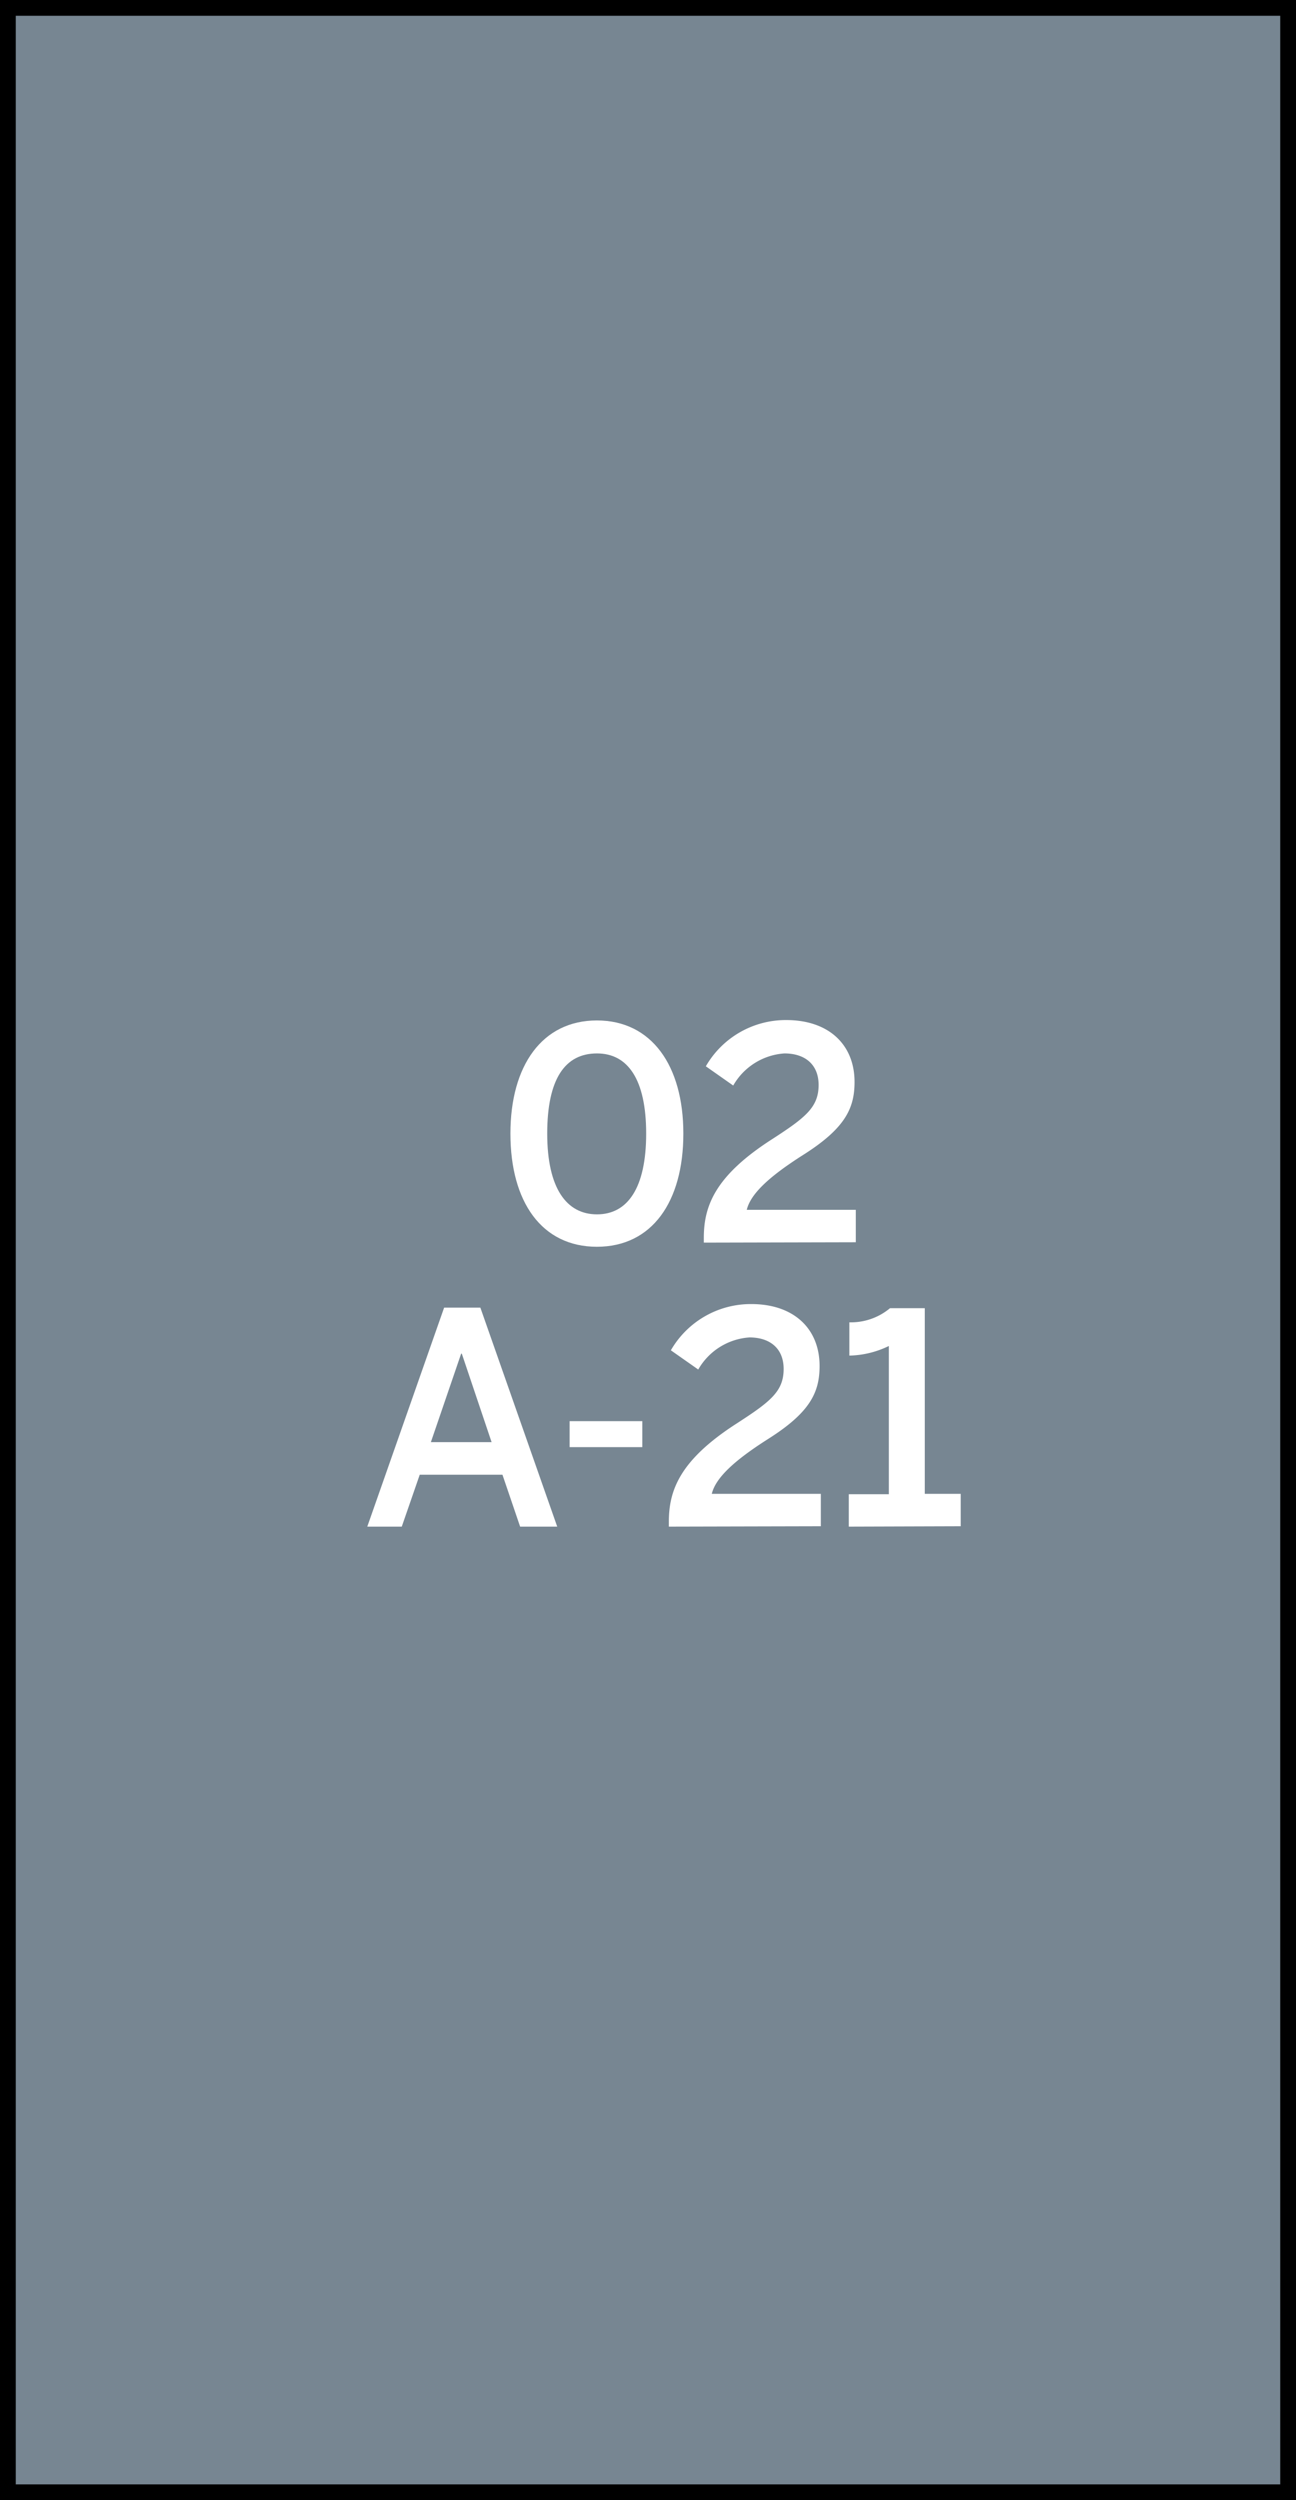 <svg xmlns="http://www.w3.org/2000/svg" width="134.9" height="260.05" viewBox="0 0 134.9 260.05"><rect x="0" y="0" width="134.9" height="260.05" fill="#333333" stroke="none"/><title>4102</title><rect x="0.82" y="0.82" width="133.26" height="258.41" style="fill:#778692;stroke:#000;stroke-miterlimit:10;stroke-width:1.642px"/><path d="M38.23,158.79l8-22.78H50l8,22.78H54.14l-1.84-5.4H43.69l-1.87,5.4ZM44.85,150h6.32l-3.1-9.2H48Z" style="fill:#fff"/><path d="M59.29,150.52v-2.7h7.57v2.7Z" style="fill:#fff"/><path d="M69.62,158.79v-.49c0-3.28,1.13-6.44,7.11-10.27,3.46-2.24,4.84-3.31,4.84-5.64,0-2.12-1.41-3.28-3.56-3.28a6.65,6.65,0,0,0-5.33,3.34l-2.85-2a9.6,9.6,0,0,1,8.37-4.81c4.45,0,7.11,2.58,7.11,6.44,0,2.76-1,4.84-5.37,7.6-3.62,2.3-5.46,4.08-5.85,5.7H85.44v3.37Z" style="fill:#fff"/><path d="M88.35,158.79v-3.37h4.17V140a9.82,9.82,0,0,1-4.11,1v-3.46a6.36,6.36,0,0,0,4.23-1.47h3.62v19.31H100v3.37Z" style="fill:#fff"/><path d="M53.13,117.91c0-7.08,3.31-11.77,9-11.77s9,4.69,9,11.77-3.25,11.77-9,11.77S53.13,125,53.13,117.91Zm14.13,0c0-5.67-1.93-8.34-5.12-8.34-3.34,0-5.18,2.67-5.18,8.34s2,8.4,5.18,8.4S67.26,123.58,67.26,117.91Z" style="fill:#fff"/><path d="M73.26,129.25v-.49c0-3.28,1.13-6.44,7.11-10.27,3.46-2.24,4.84-3.31,4.84-5.64,0-2.12-1.41-3.28-3.56-3.28a6.65,6.65,0,0,0-5.33,3.34l-2.85-2a9.6,9.6,0,0,1,8.37-4.81c4.45,0,7.11,2.58,7.11,6.44,0,2.76-1,4.84-5.37,7.6-3.62,2.3-5.46,4.08-5.85,5.7H89.08v3.37Z" style="fill:#fff"/></svg>